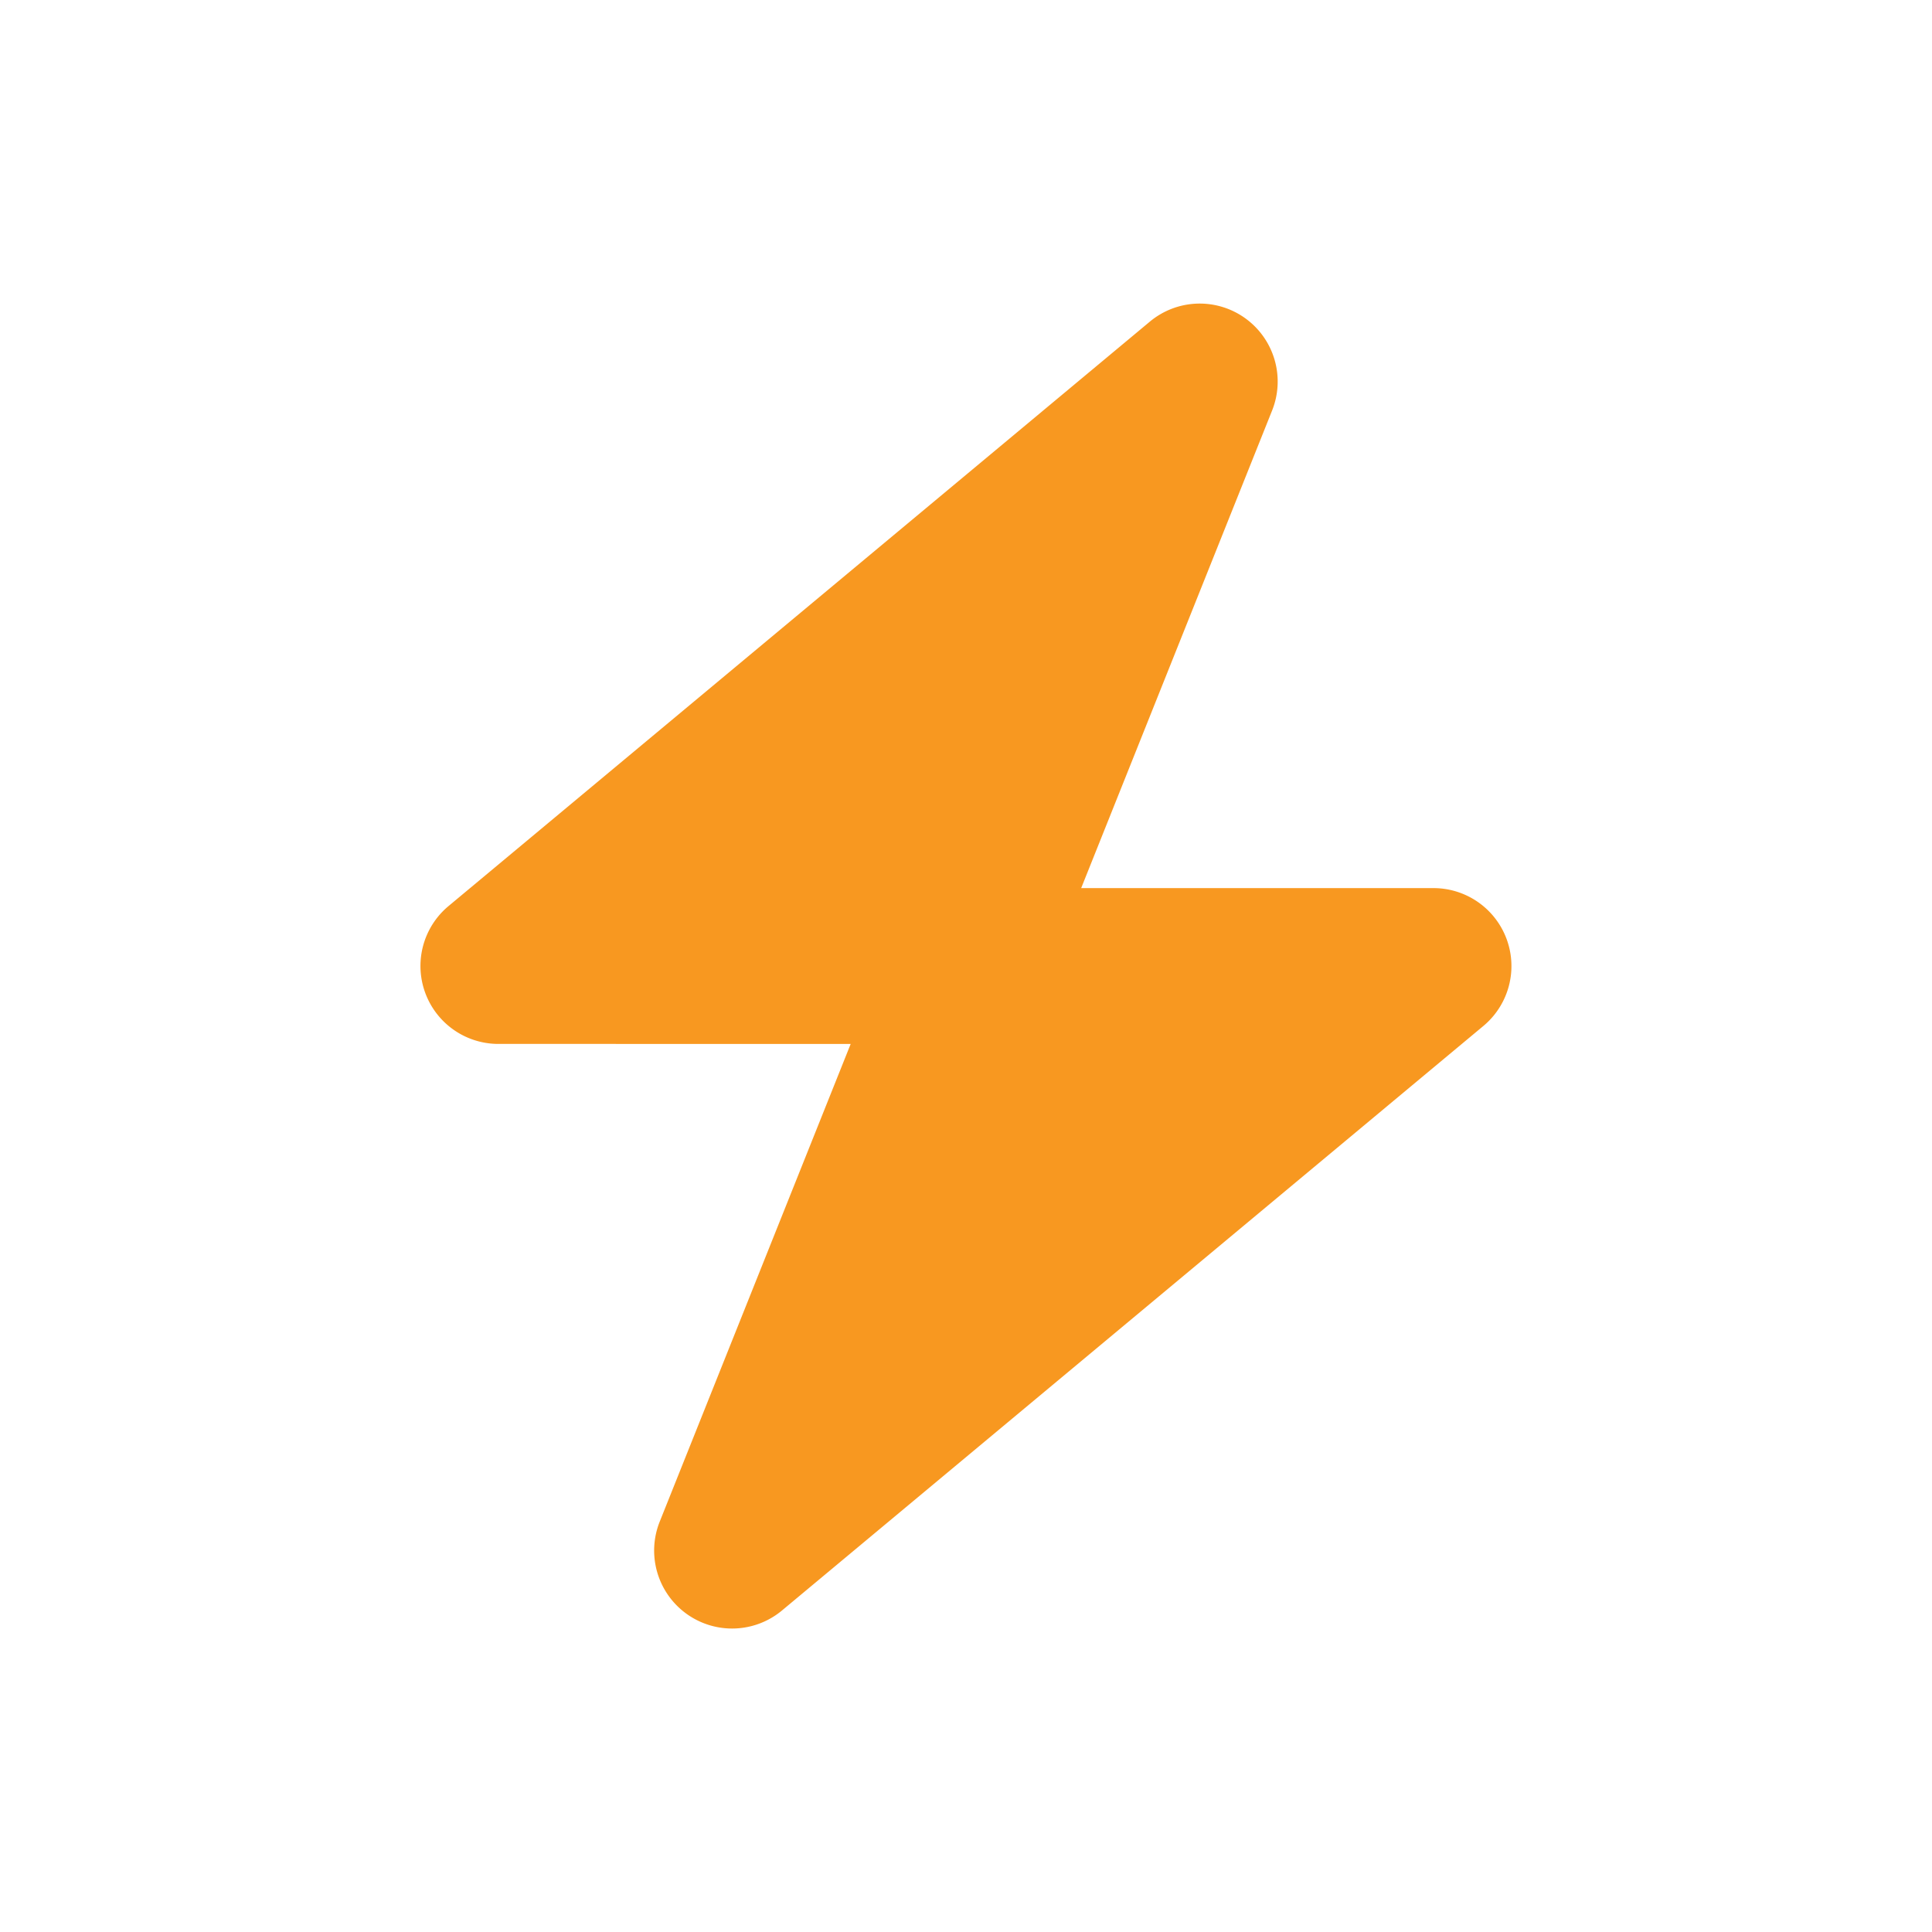 <svg xmlns="http://www.w3.org/2000/svg" xmlns:xlink="http://www.w3.org/1999/xlink" width="60" height="60" viewBox="0 0 60 60">
  <defs>
    <clipPath id="clip-dt_apache-spark">
      <rect width="60" height="60"/>
    </clipPath>
  </defs>
  <g id="dt_apache-spark" clip-path="url(#clip-dt_apache-spark)">
    <path id="bolt-solid-full" d="M121.613,48.446a2.422,2.422,0,0,1,.824,2.859l-5.929,14.831h10.943A2.421,2.421,0,0,1,129,70.416L107.221,88.566a2.421,2.421,0,0,1-3.8-2.76l5.929-14.831H98.41a2.421,2.421,0,0,1-1.55-4.281L118.64,48.544A2.42,2.42,0,0,1,121.613,48.446Z" transform="translate(-82.931 -38.555)" fill="#f89820"/>
  </g>
</svg>
